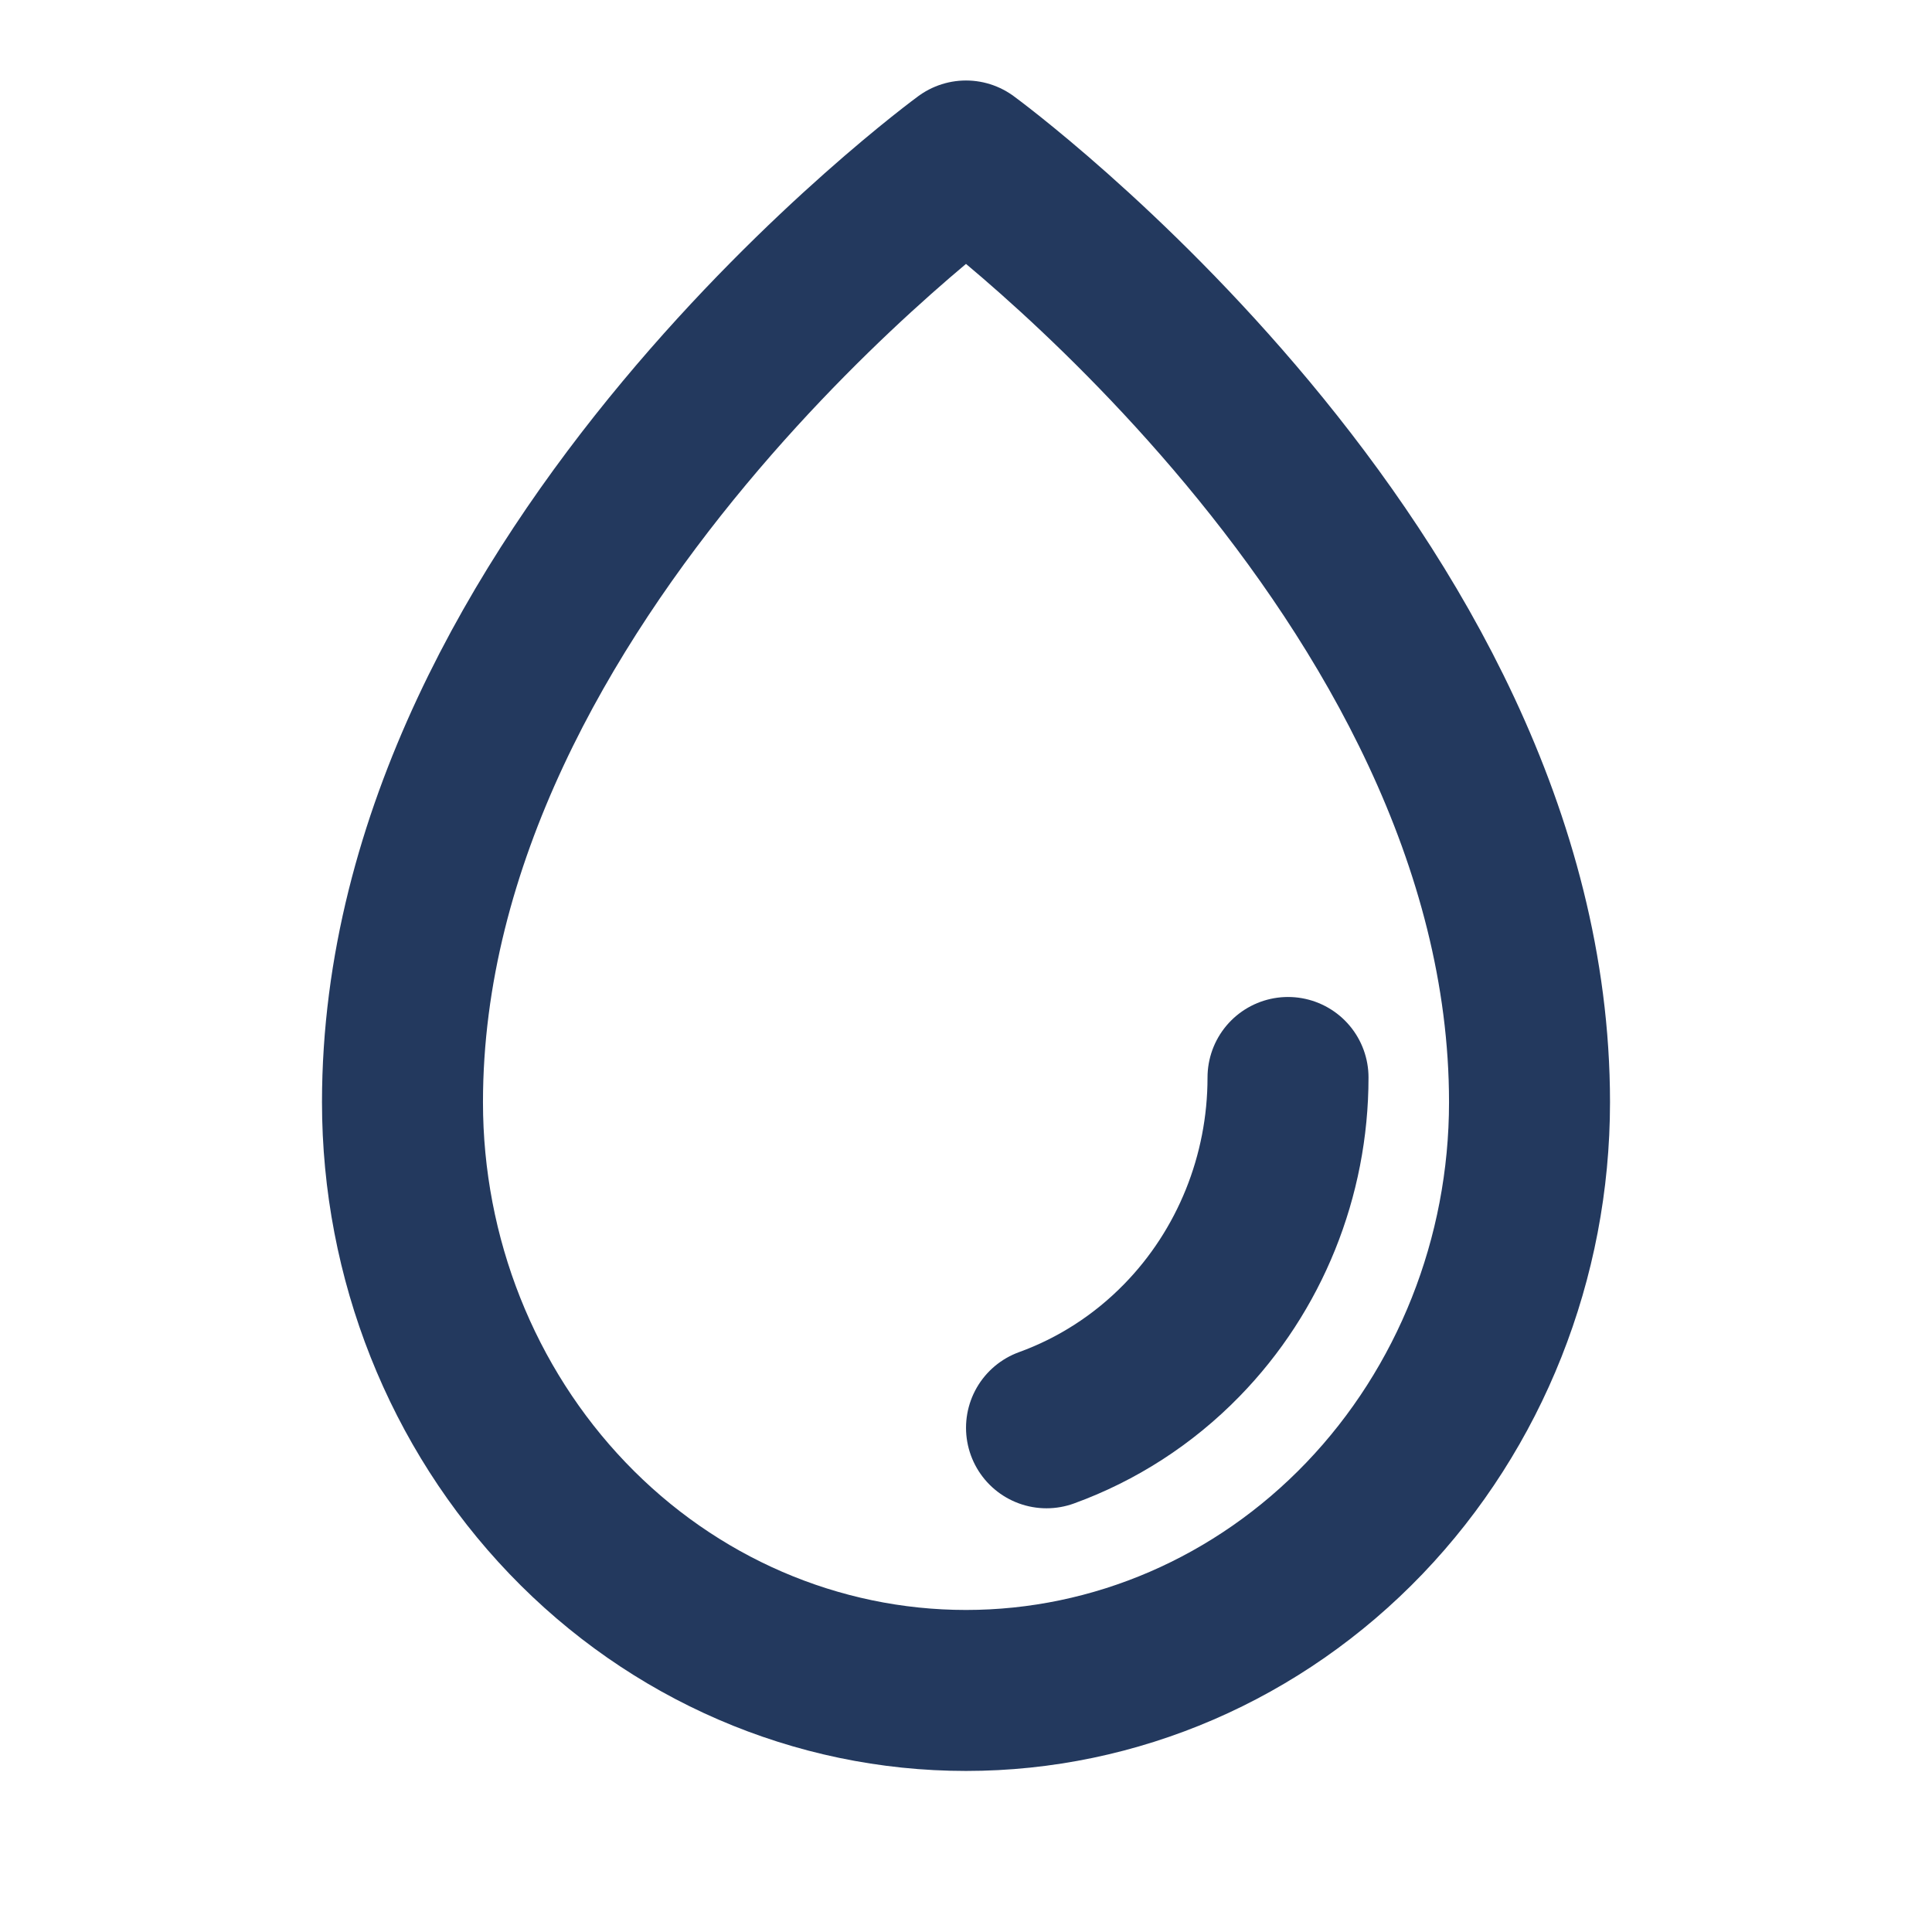 <?xml version="1.0" encoding="UTF-8"?> <svg xmlns="http://www.w3.org/2000/svg" width="40" height="40" viewBox="0 0 40 40" fill="none"><path d="M26.667 22.308C26.667 24.348 25.877 26.305 24.47 27.747C23.672 28.566 22.712 29.182 21.667 29.561M31.667 22.821C31.667 11.859 20 3.333 20 3.333C20 3.333 8.333 11.859 8.333 22.821C8.333 26.051 9.563 29.149 11.751 31.433C13.938 33.717 16.906 34.999 20 34.999C23.094 34.999 26.062 33.717 28.25 31.433C30.438 29.148 31.667 26.051 31.667 22.821Z" stroke="#23395E" stroke-width="3.333" stroke-linecap="round" stroke-linejoin="round"></path></svg> 